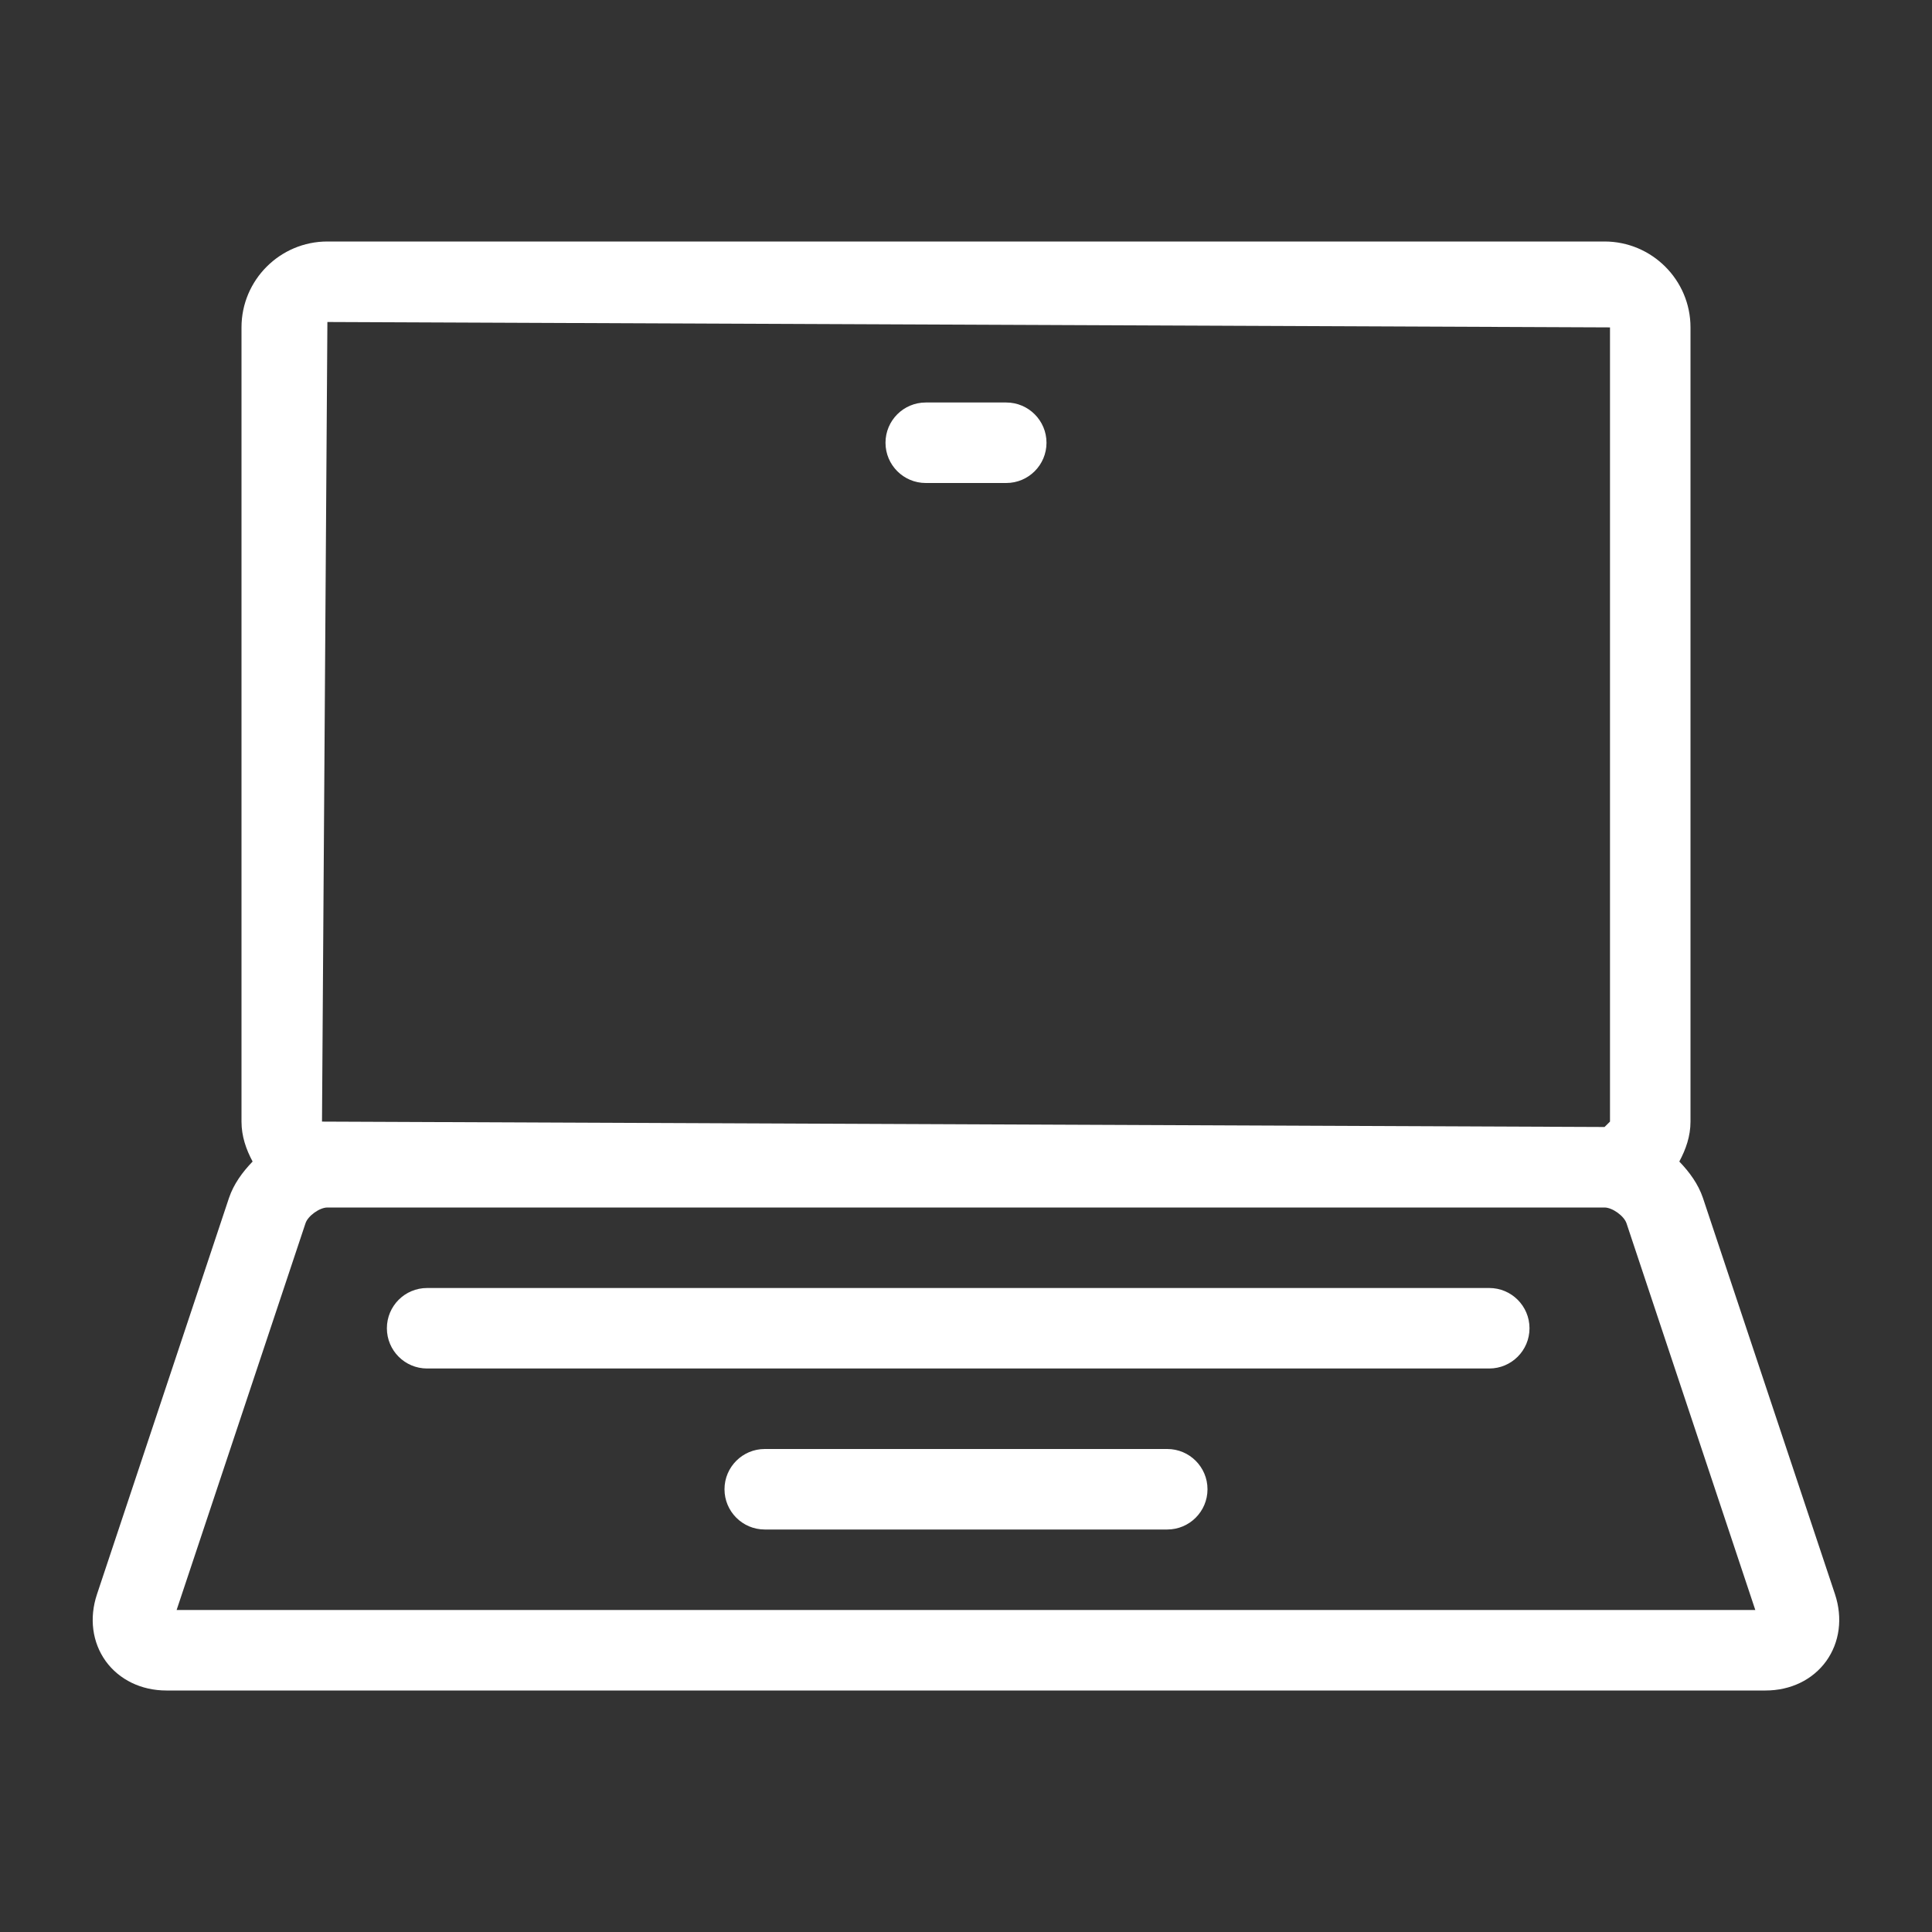 <?xml version="1.0" encoding="UTF-8"?>
<svg xmlns="http://www.w3.org/2000/svg" viewBox="0 0 24 24" style="fill-rule:evenodd;clip-rule:evenodd;stroke-linejoin:round;stroke-miterlimit:1.414;"><rect x="0" y="0" width="24" height="24" fill="#333333" stroke="none"/><path d="M19.932,3C20.521,3 21,3.479 21,4.067L21,13.933C21,14.115 20.942,14.278 20.861,14.429C20.988,14.561 21.096,14.709 21.154,14.88L22.795,19.804C22.893,20.1 22.853,20.402 22.686,20.635C22.518,20.867 22.244,21 21.932,21L2.067,21C1.756,21 1.481,20.867 1.313,20.635C1.146,20.402 1.106,20.1 1.205,19.804L2.845,14.88C2.903,14.709 3.011,14.561 3.138,14.429C3.057,14.278 3,14.115 3,13.933L3,4.067C3,3.479 3.478,3 4.067,3L19.932,3ZM21.805,20L20.205,15.196C20.174,15.104 20.029,15 19.932,15L4.067,15C3.97,15 3.825,15.104 3.795,15.196L2.194,20L21.805,20ZM14.5,18C14.776,18 15,18.224 15,18.5C15,18.776 14.776,19 14.5,19L9.5,19C9.224,19 9,18.776 9,18.5C9,18.224 9.224,18 9.5,18L14.5,18ZM18.5,16C18.776,16 19,16.224 19,16.5C19,16.776 18.776,17 18.5,17L5.306,17C5.029,17 4.806,16.776 4.806,16.5C4.806,16.224 5.029,16 5.306,16L18.5,16ZM4.067,4L20,4.067L20,13.933L19.932,14L4,13.933L4.067,4ZM12.5,5C12.776,5 13,5.224 13,5.5C13,5.776 12.776,6 12.5,6L11.5,6C11.224,6 11,5.776 11,5.5C11,5.224 11.224,5 11.5,5L12.5,5Z" style="fill: #ffffff;"/><rect x="0.0" y="0.0" width="24.0" height="24.0" style="fill:none;"/></svg>
